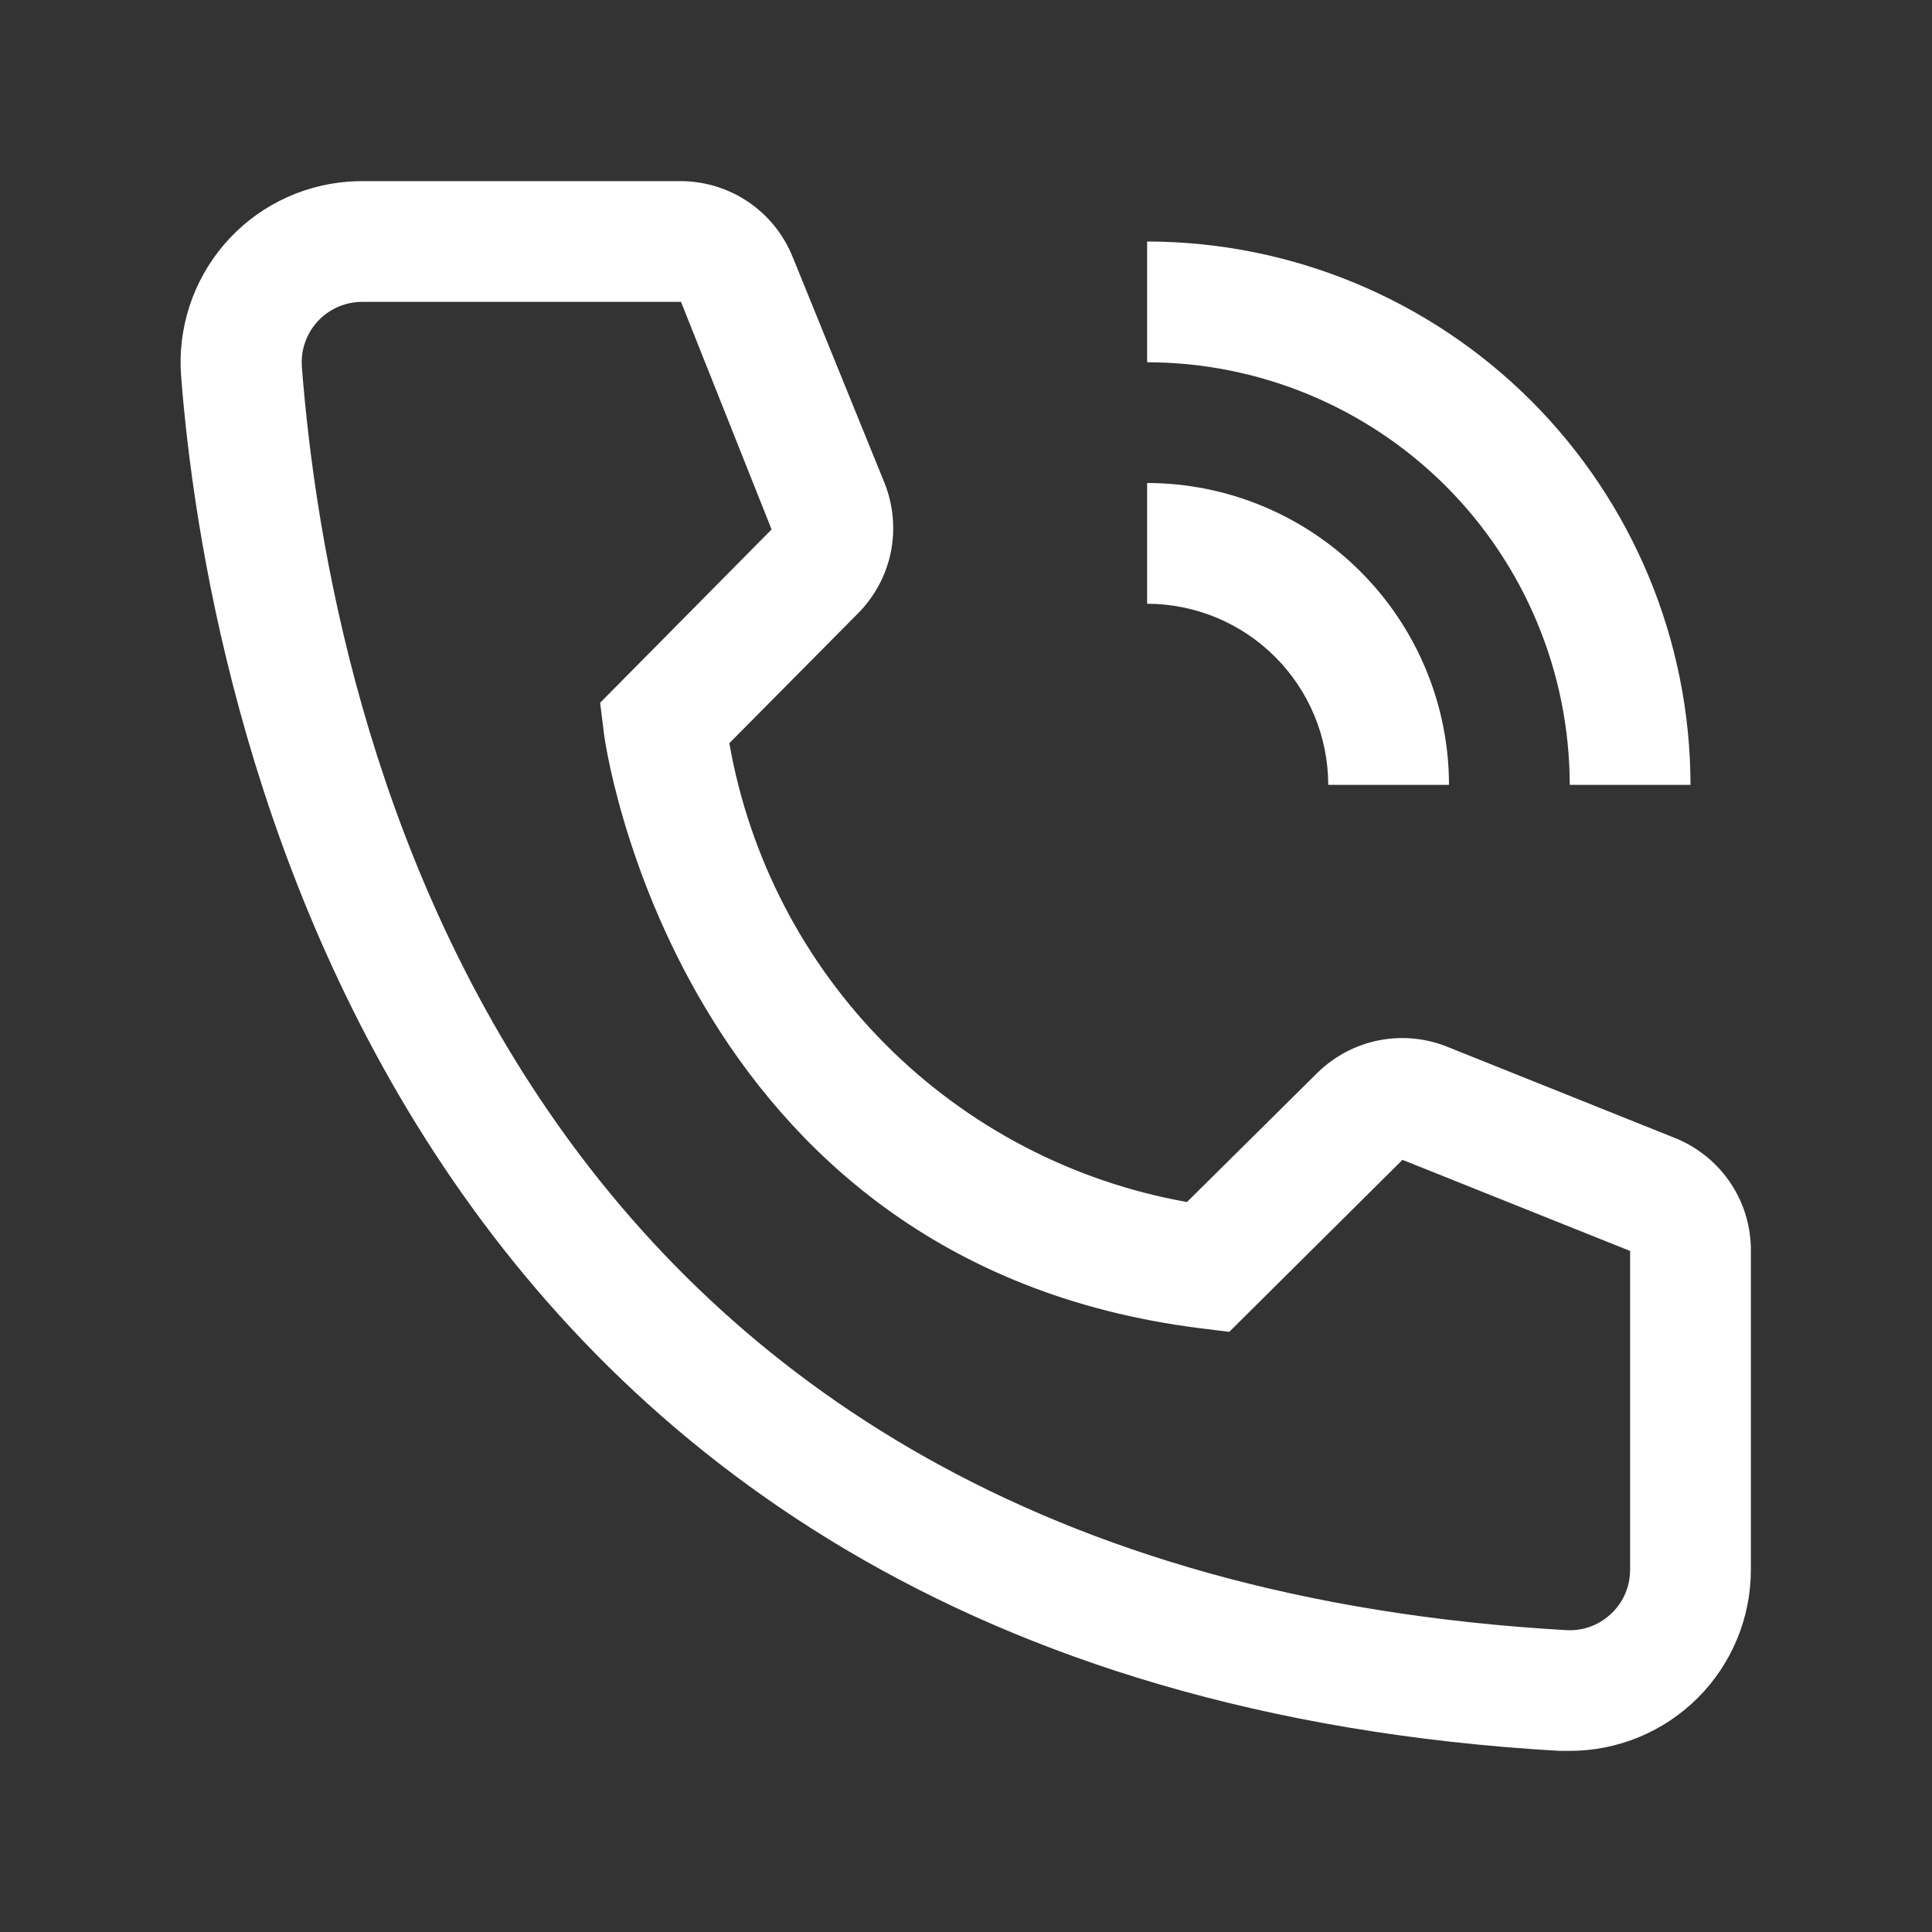 <?xml version="1.0" encoding="UTF-8"?> <svg xmlns="http://www.w3.org/2000/svg" width="24" height="24" viewBox="0 0 24 24" fill="none"><rect x="0" y="0" width="24" height="24" fill="#333333" stroke="none"/> <path d="M18 9.75H16.5C16.499 9.153 16.262 8.582 15.84 8.16C15.418 7.738 14.847 7.501 14.25 7.5V6C15.244 6.001 16.197 6.397 16.9 7.1C17.603 7.803 17.999 8.756 18 9.75Z" fill="white"></path> <path d="M21 9.75H19.5C19.498 8.358 18.945 7.024 17.961 6.039C16.976 5.055 15.642 4.502 14.25 4.5V3C16.04 3.002 17.755 3.714 19.021 4.979C20.286 6.245 20.998 7.96 21 9.75ZM19.5 21.75H19.372C4.635 20.902 2.543 8.467 2.25 4.673C2.204 4.078 2.397 3.489 2.785 3.036C3.173 2.583 3.726 2.303 4.321 2.257C4.38 2.252 4.44 2.25 4.5 2.25H8.453C8.753 2.25 9.047 2.34 9.295 2.508C9.544 2.677 9.736 2.916 9.848 3.195L10.988 6C11.097 6.273 11.124 6.572 11.066 6.86C11.007 7.148 10.865 7.412 10.658 7.62L9.06 9.232C9.309 10.651 9.987 11.959 11.004 12.978C12.021 13.998 13.327 14.68 14.745 14.932L16.372 13.32C16.584 13.115 16.851 12.976 17.14 12.921C17.429 12.867 17.729 12.898 18 13.012L20.828 14.145C21.102 14.26 21.337 14.454 21.501 14.702C21.666 14.95 21.752 15.242 21.75 15.54V19.5C21.75 20.097 21.513 20.669 21.091 21.091C20.669 21.513 20.097 21.75 19.5 21.75ZM4.5 3.75C4.402 3.75 4.304 3.769 4.213 3.806C4.122 3.844 4.039 3.899 3.969 3.968C3.899 4.038 3.844 4.12 3.806 4.211C3.768 4.302 3.748 4.399 3.748 4.498C3.748 4.519 3.749 4.54 3.75 4.56C4.095 9 6.308 19.5 19.455 20.25C19.654 20.262 19.849 20.195 19.997 20.062C20.146 19.931 20.237 19.745 20.248 19.547L20.25 19.5V15.54L17.422 14.408L15.27 16.545L14.91 16.5C8.385 15.682 7.5 9.158 7.5 9.09L7.455 8.73L9.585 6.577L8.46 3.75H4.5Z" fill="white"></path> </svg> 